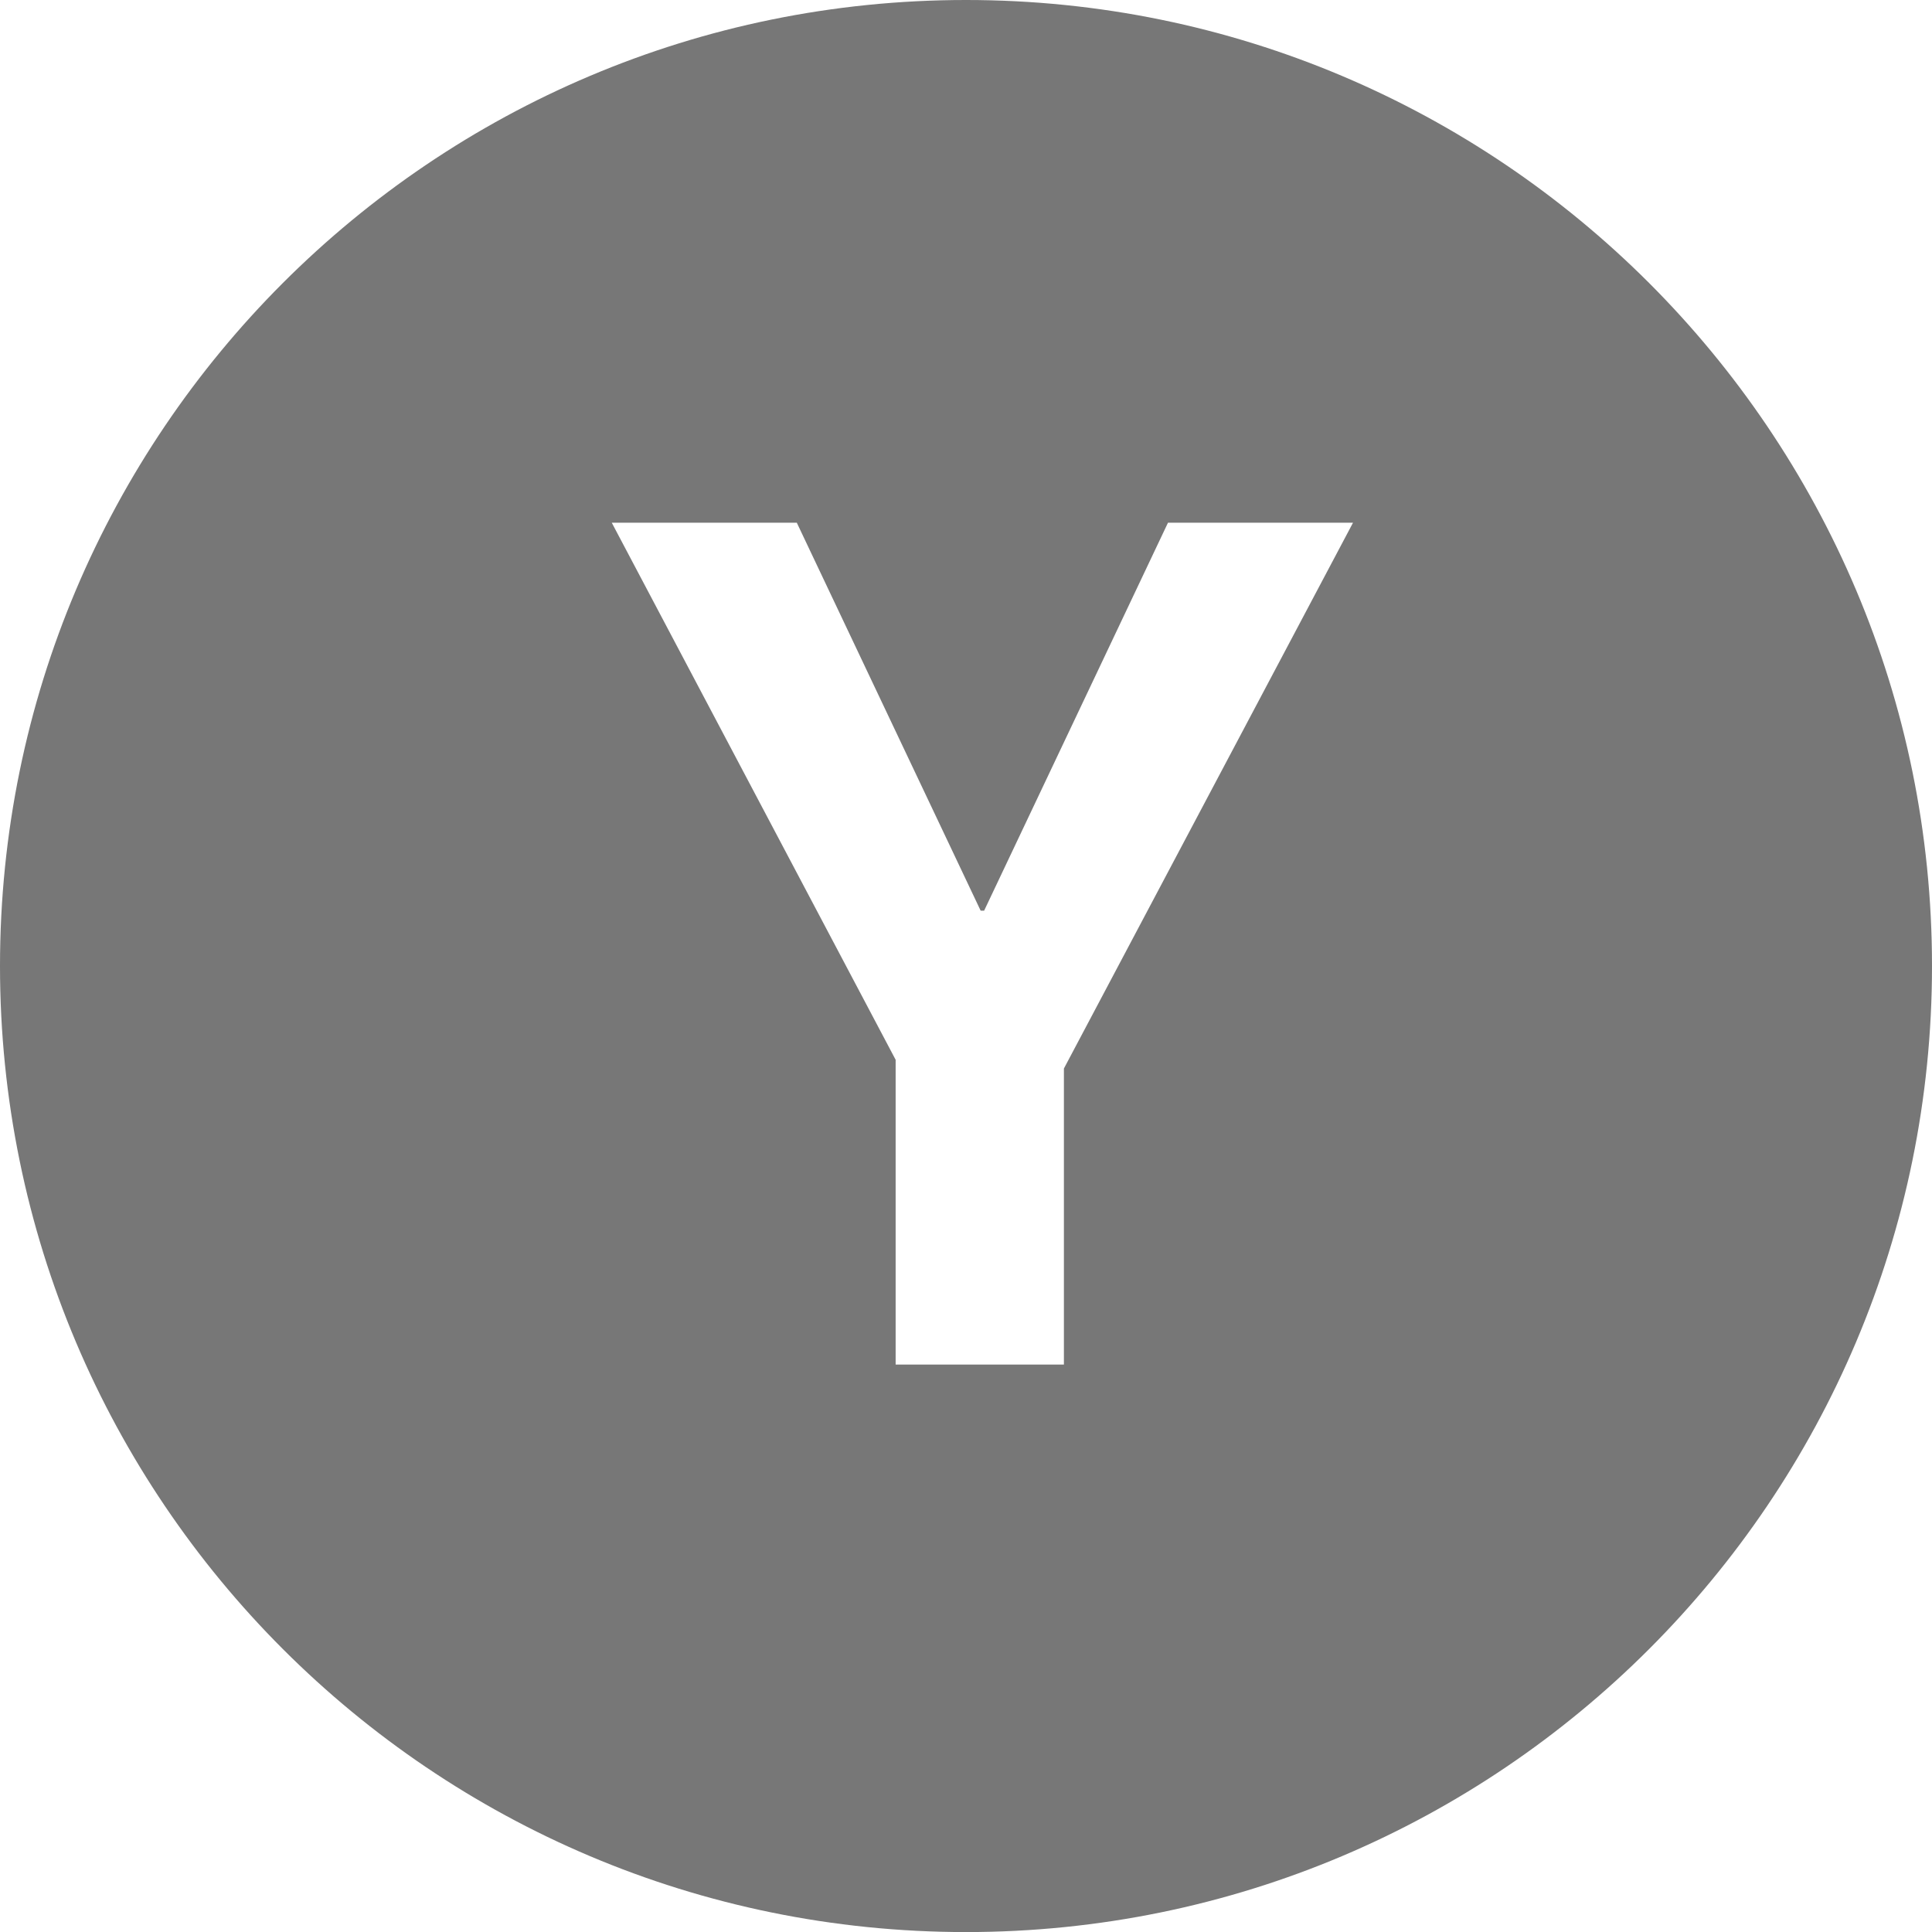 <?xml version="1.0" encoding="utf-8"?>
<!-- Generator: Adobe Illustrator 16.0.3, SVG Export Plug-In . SVG Version: 6.00 Build 0)  -->
<!DOCTYPE svg PUBLIC "-//W3C//DTD SVG 1.1//EN" "http://www.w3.org/Graphics/SVG/1.1/DTD/svg11.dtd">
<svg version="1.1" id="Ebene_1" xmlns="http://www.w3.org/2000/svg" xmlns:xlink="http://www.w3.org/1999/xlink" x="0px" y="0px"
	 width="31px" height="31.001px" viewBox="0 0 31 31.001" enable-background="new 0 0 31 31.001" xml:space="preserve">
<g>
	<g>
		<path fill="#777777" d="M15.5,0C6.939,0,0,6.94,0,15.5c0,8.561,6.939,15.501,15.5,15.501c8.56,0,15.5-6.94,15.5-15.501
			C31,6.94,24.06,0,15.5,0z M17.071,17.145v4.75h-2.7v-4.89L9.816,8.387h2.969l2.95,6.225h0.056l2.95-6.225h2.969L17.071,17.145z"/>
	</g>
</g>
</svg>
